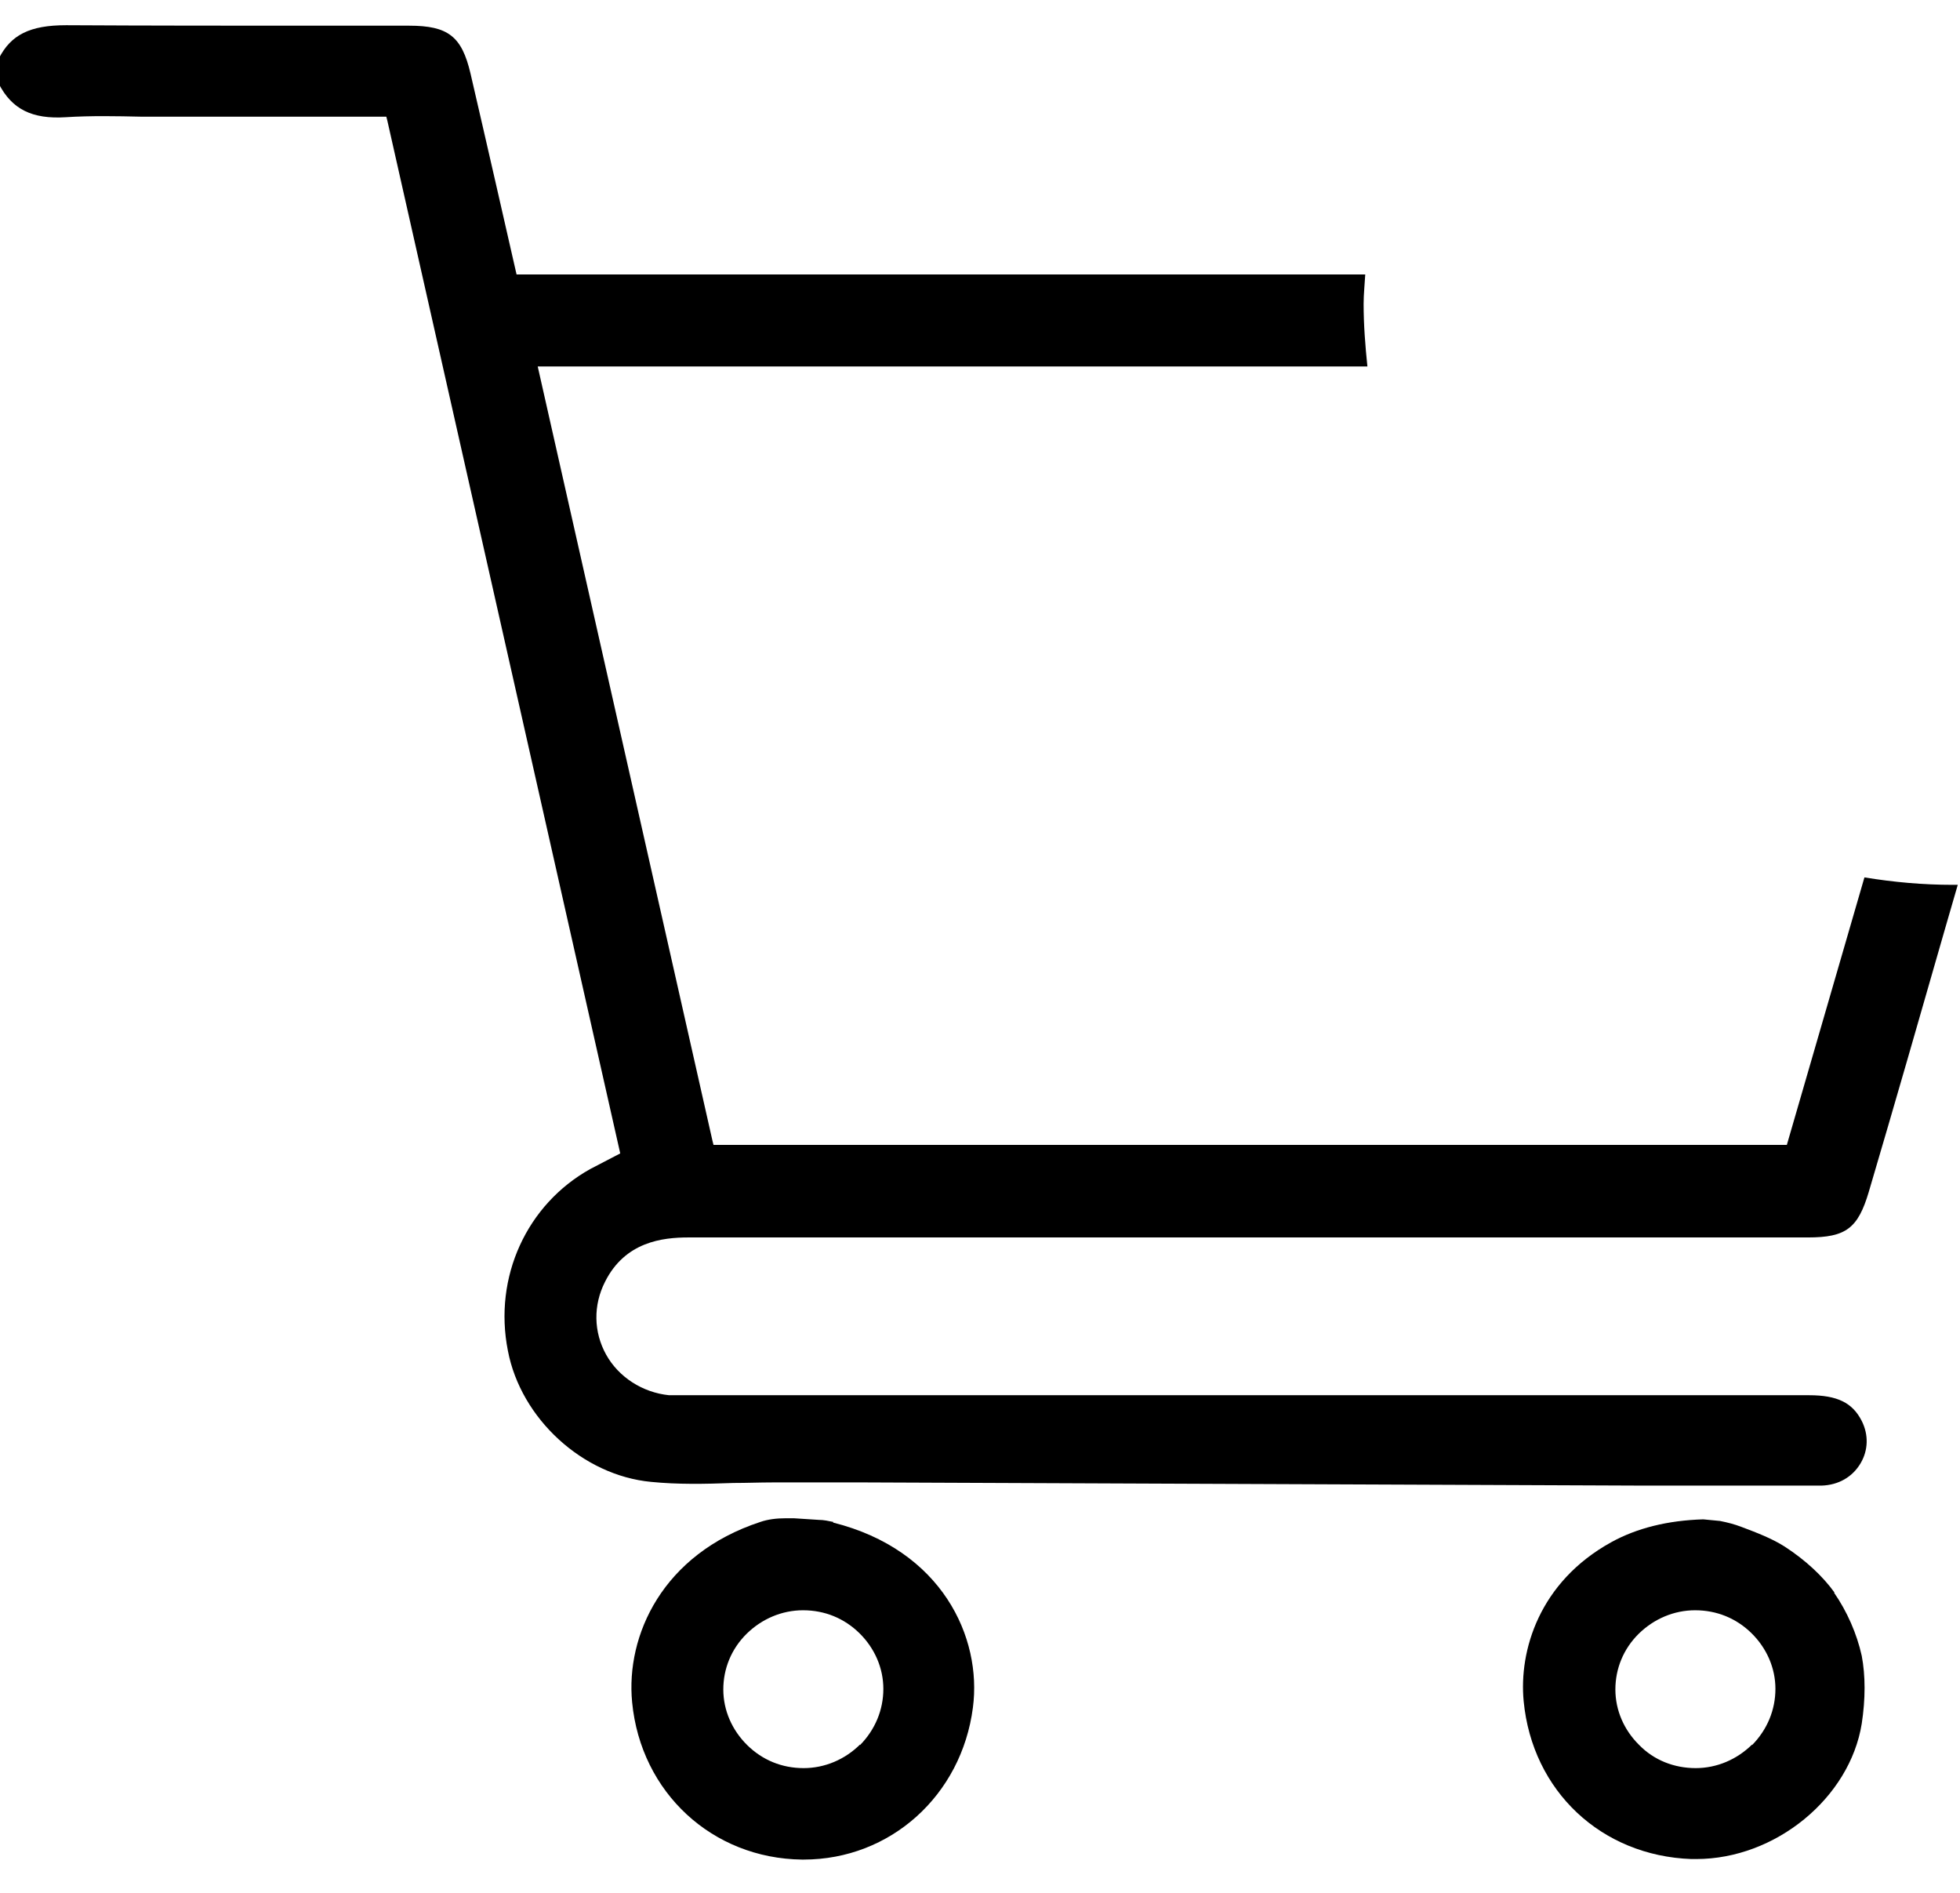 <svg width="29" height="28" viewBox="0 0 29 28" fill="none" xmlns="http://www.w3.org/2000/svg">
<path d="M27.144 23.559C26.968 23.314 26.711 23.076 26.406 22.878C26.221 22.76 25.996 22.673 25.764 22.586C25.659 22.546 25.563 22.522 25.45 22.499L25.201 22.475C24.68 22.491 24.222 22.602 23.837 22.815C22.777 23.401 22.472 24.414 22.544 25.165C22.672 26.495 23.692 27.452 25.025 27.5C25.049 27.5 25.073 27.5 25.097 27.5C26.269 27.5 27.369 26.598 27.546 25.498C27.602 25.134 27.602 24.786 27.546 24.493C27.474 24.168 27.329 23.836 27.136 23.559H27.144ZM25.924 25.806C25.699 26.028 25.402 26.155 25.089 26.155C24.768 26.155 24.471 26.036 24.254 25.814C24.029 25.593 23.901 25.3 23.901 24.991C23.901 24.683 24.021 24.39 24.246 24.168C24.471 23.947 24.768 23.82 25.081 23.82C25.402 23.82 25.691 23.939 25.916 24.16C26.141 24.382 26.269 24.675 26.269 24.983C26.269 25.292 26.149 25.585 25.924 25.814V25.806Z" fill="black"/>
<path d="M28.895 13.089C28.453 13.089 28.02 13.05 27.586 12.979L26.438 16.936H10.557L10.541 16.872L7.956 5.421H20.232C20.2 5.113 20.176 4.804 20.176 4.495C20.176 4.353 20.192 4.211 20.2 4.06C17.807 4.06 15.415 4.06 13.014 4.06H7.643L7.338 2.723C7.21 2.169 7.089 1.631 6.961 1.085C6.832 0.539 6.632 0.38 6.053 0.38C5.716 0.38 5.387 0.38 5.05 0.38H4.544C3.46 0.38 2.208 0.38 0.979 0.373C0.442 0.373 0.161 0.515 -0.016 0.863V1.243C0.177 1.615 0.474 1.765 0.971 1.734C1.349 1.71 1.726 1.718 2.087 1.726H2.111C2.272 1.726 2.441 1.726 2.601 1.726H5.716L5.732 1.789L9.177 17.062L8.735 17.292C7.796 17.814 7.298 18.89 7.515 19.982C7.707 20.987 8.623 21.826 9.634 21.921C10.028 21.96 10.421 21.953 10.854 21.937C11.047 21.937 11.24 21.929 11.425 21.929H12.83L24.318 21.976H24.294H26.077C26.366 21.976 26.655 21.976 26.952 21.976C27.201 21.968 27.409 21.85 27.53 21.644C27.642 21.454 27.65 21.225 27.546 21.019C27.409 20.75 27.185 20.639 26.767 20.639C22.448 20.639 18.136 20.639 13.825 20.639H10.212C10.1 20.639 9.995 20.639 9.899 20.639C9.506 20.599 9.152 20.37 8.968 20.038C8.783 19.705 8.775 19.309 8.952 18.961C9.249 18.368 9.803 18.305 10.188 18.305C14.861 18.305 19.533 18.305 24.206 18.305H26.751C27.313 18.305 27.49 18.17 27.65 17.632C28.036 16.326 28.413 15.012 28.79 13.699L28.967 13.089C28.967 13.089 28.919 13.089 28.895 13.089Z" fill="black"/>
<path d="M12.332 22.514C12.26 22.499 12.187 22.483 12.115 22.483L11.746 22.459C11.746 22.459 11.665 22.459 11.625 22.459C11.489 22.459 11.36 22.475 11.248 22.514C9.803 22.989 9.257 24.192 9.353 25.181C9.482 26.519 10.541 27.492 11.866 27.508H11.89C13.175 27.508 14.227 26.558 14.395 25.26C14.532 24.224 13.938 22.926 12.324 22.522L12.332 22.514ZM12.725 25.806C12.501 26.028 12.203 26.155 11.89 26.155C11.569 26.155 11.28 26.036 11.055 25.814C10.831 25.593 10.702 25.3 10.702 24.991C10.702 24.683 10.822 24.39 11.047 24.168C11.272 23.947 11.569 23.82 11.882 23.82C12.203 23.82 12.492 23.939 12.717 24.16C12.942 24.382 13.07 24.675 13.07 24.983C13.07 25.292 12.95 25.585 12.725 25.814V25.806Z" fill="black"/>
</svg>
